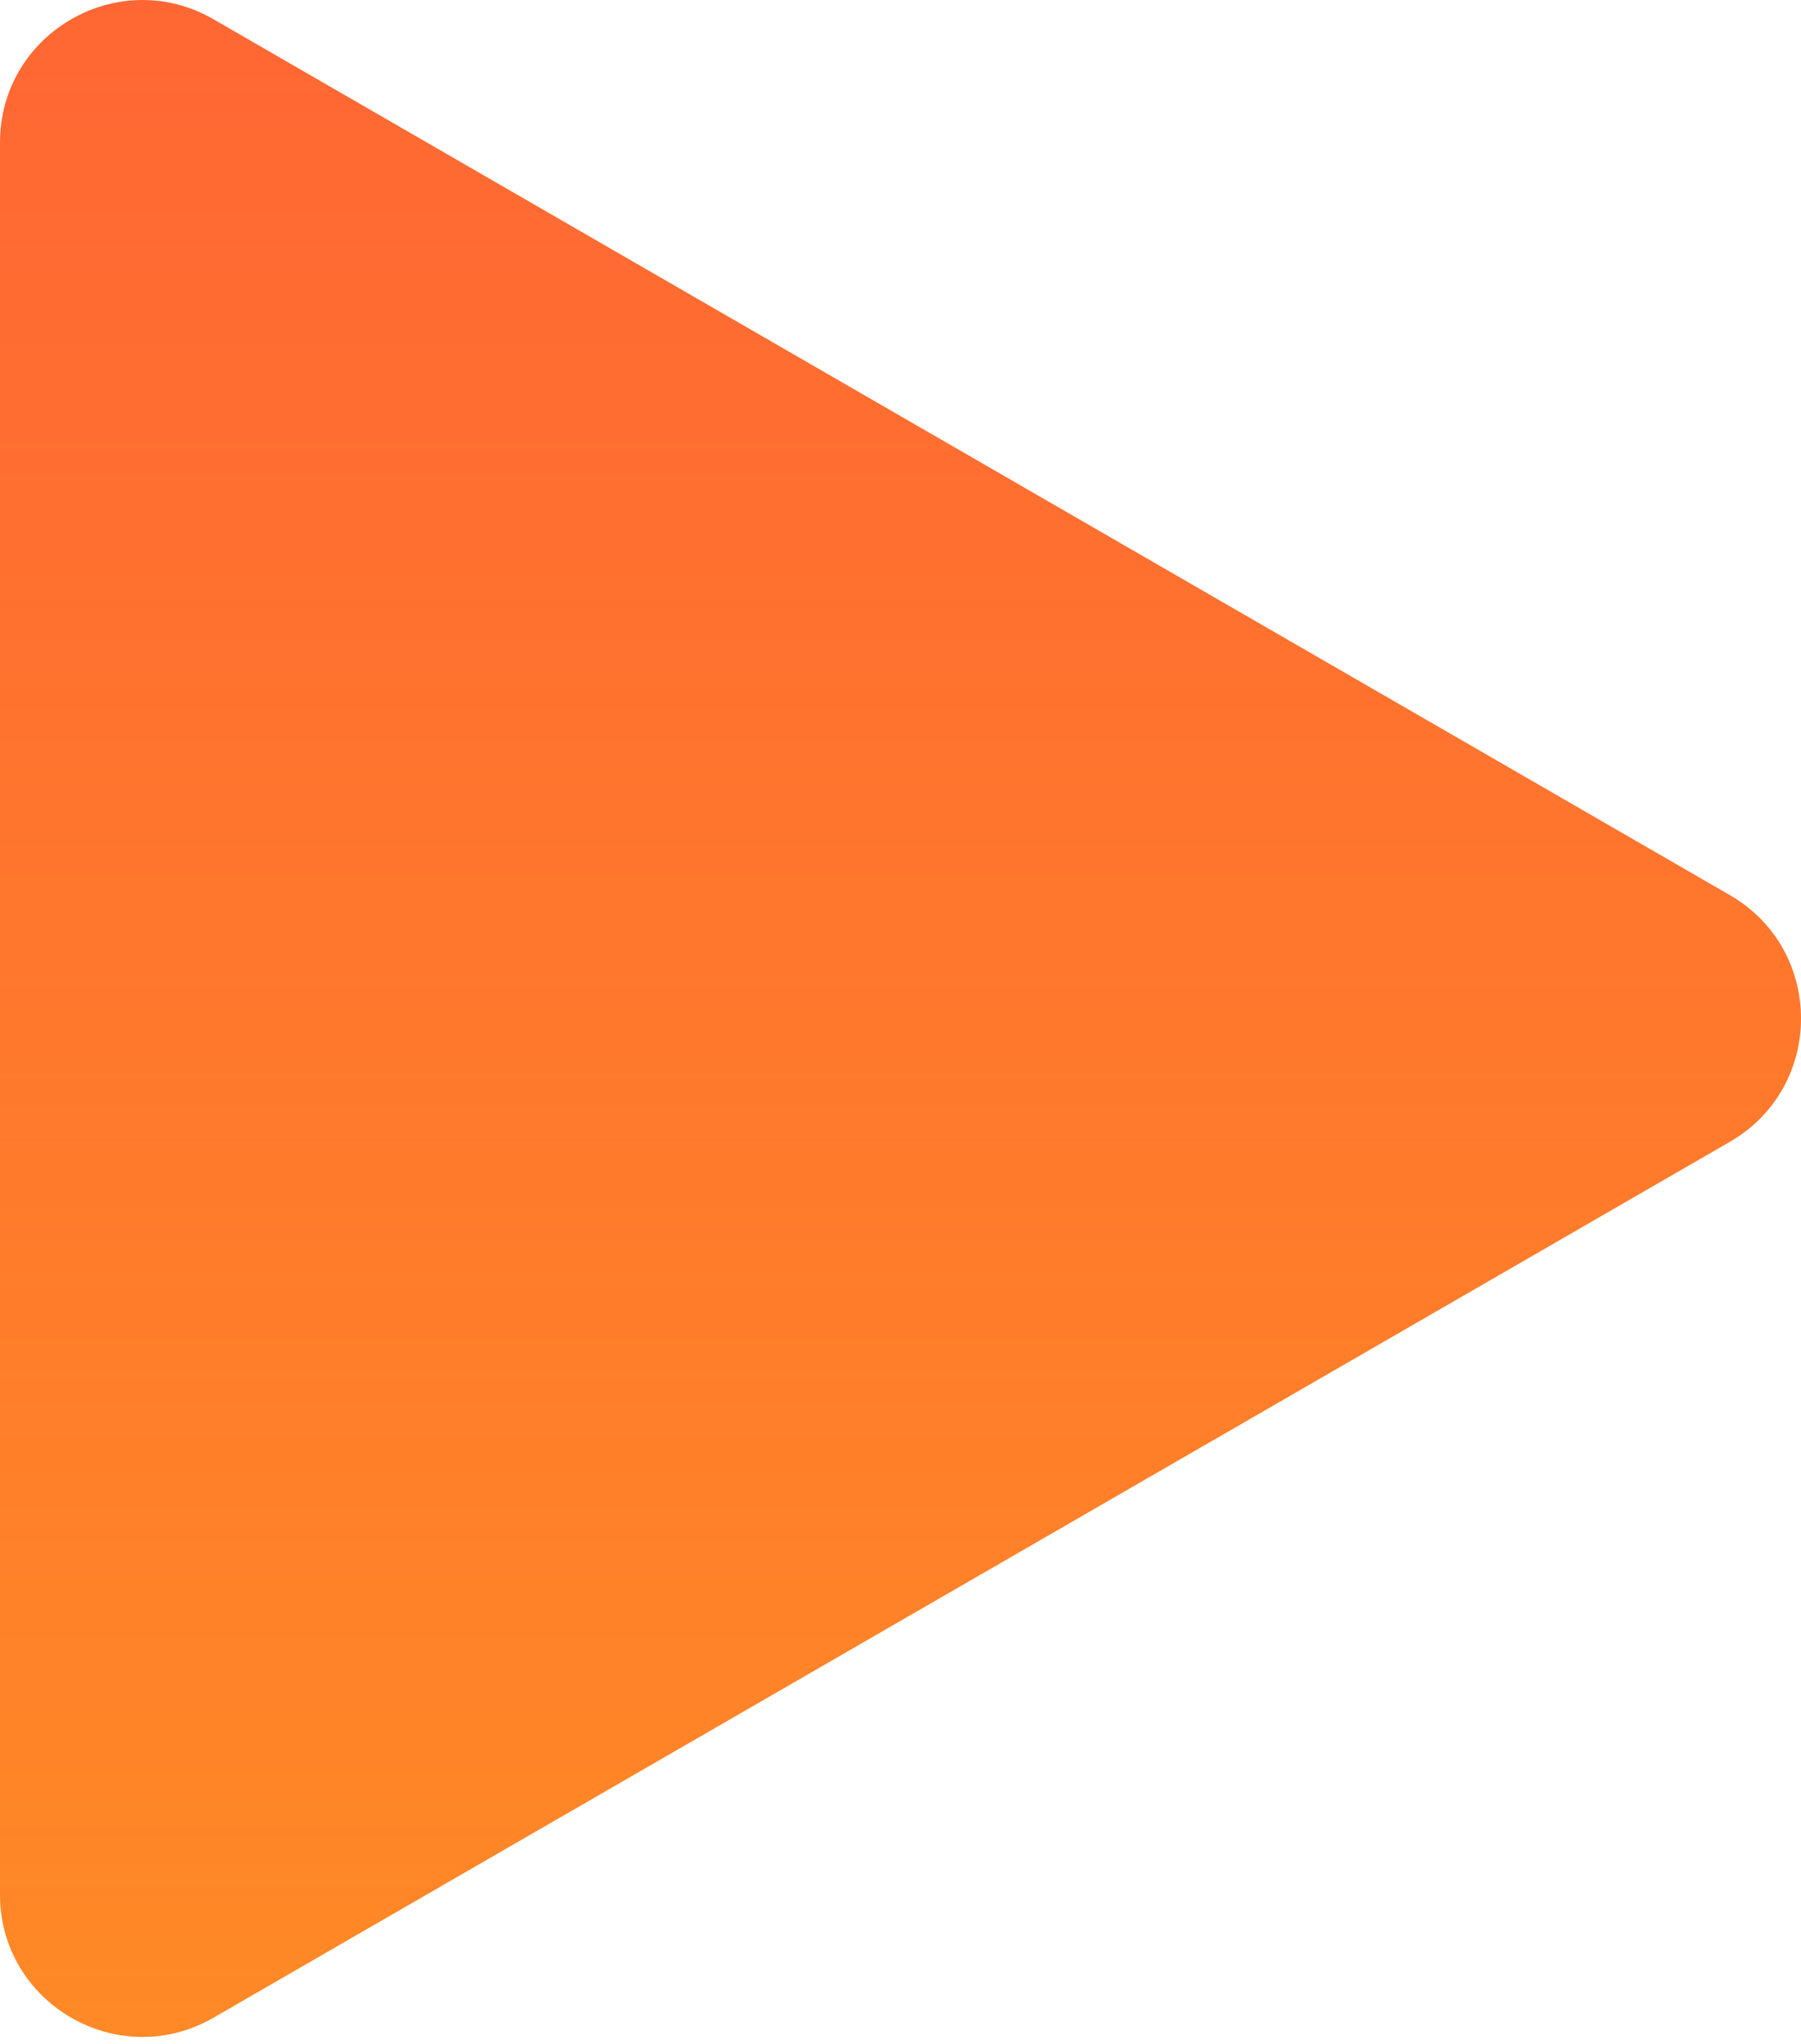 <?xml version="1.0" encoding="UTF-8"?> <svg xmlns="http://www.w3.org/2000/svg" width="253" height="287" viewBox="0 0 253 287" fill="none"> <path d="M243 125.685C256.333 133.383 256.333 152.628 243 160.326L30 283.301C16.667 290.999 8.41226e-07 281.377 1.51421e-06 265.981L1.22651e-05 20.03C1.29381e-05 4.634 16.667 -4.989 30 2.709L243 125.685Z" fill="#FF6534"></path> <path d="M243 125.685C256.333 133.383 256.333 152.628 243 160.326L30 283.301C16.667 290.999 8.41226e-07 281.377 1.51421e-06 265.981L1.22651e-05 20.03C1.29381e-05 4.634 16.667 -4.989 30 2.709L243 125.685Z" fill="url(#paint0_linear_176_626)" fill-opacity="0.45"></path> <defs> <linearGradient id="paint0_linear_176_626" x1="136.5" y1="-14.611" x2="136.5" y2="467.621" gradientUnits="userSpaceOnUse"> <stop stop-color="#FFE600" stop-opacity="0"></stop> <stop offset="1" stop-color="#FFE600"></stop> </linearGradient> </defs> </svg> 
